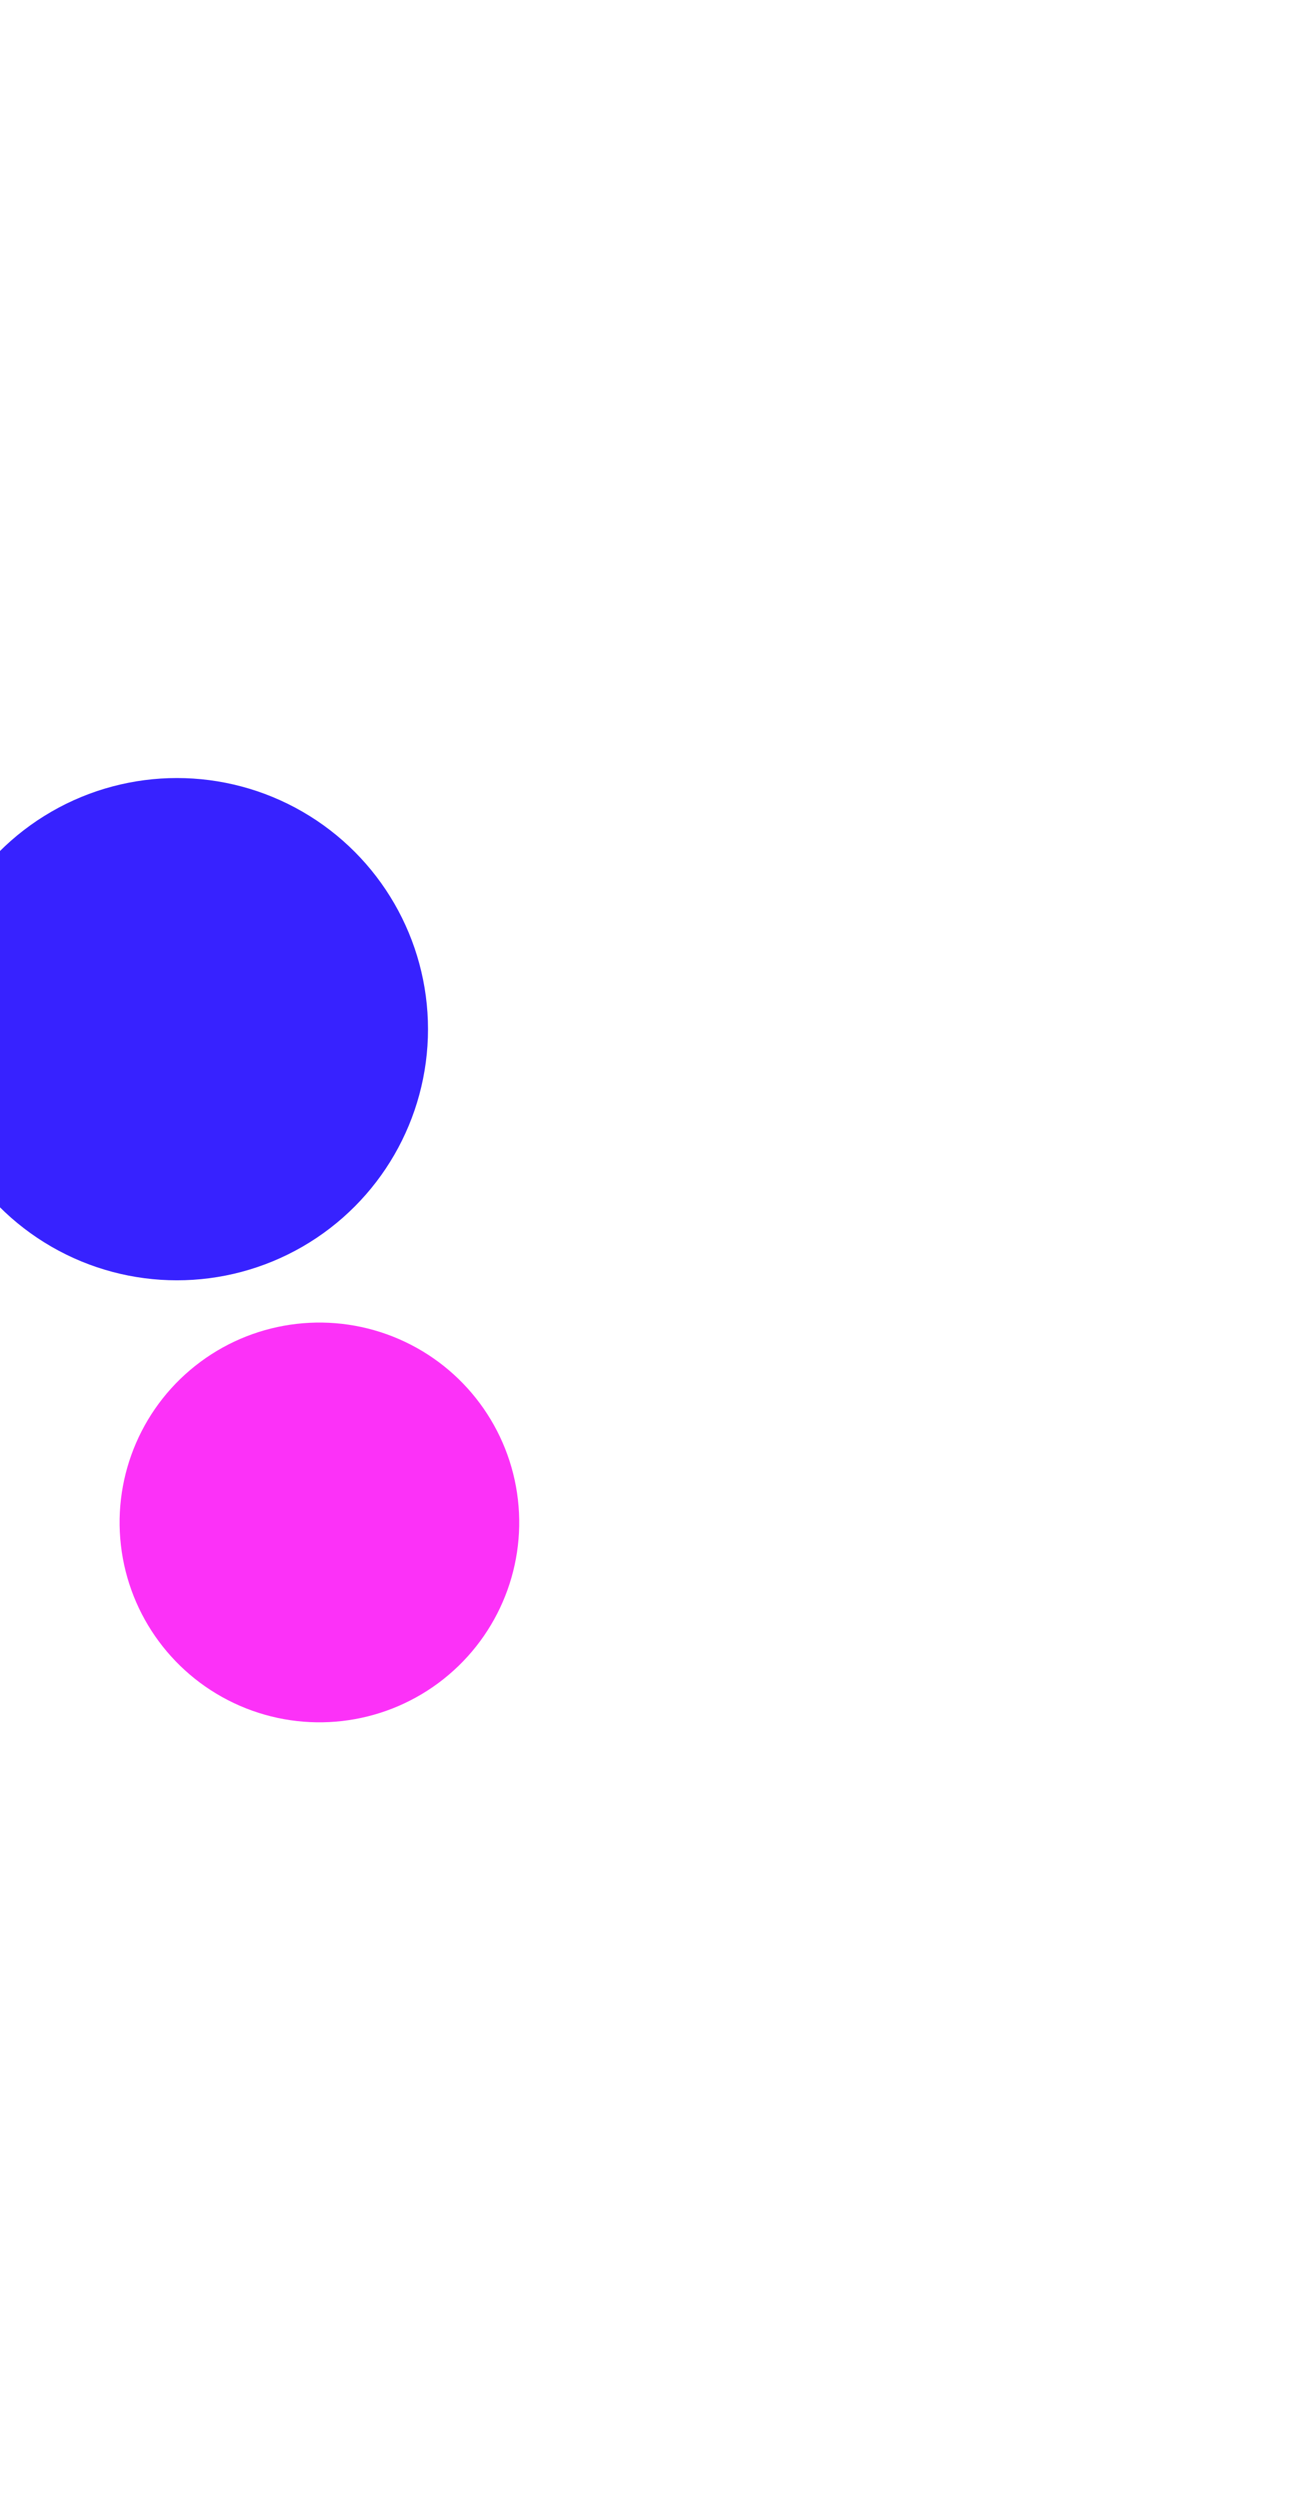 <svg width="726" height="1400" viewBox="0 0 726 1400" fill="none" xmlns="http://www.w3.org/2000/svg">
<g filter="url(#filter0_f_0_887)">
<circle cx="178.93" cy="852.579" r="111.932" transform="rotate(53.448 178.93 852.579)" fill="#FC31F8"/>
</g>
<g filter="url(#filter1_f_0_887)">
<circle cx="99.119" cy="576.347" r="140.641" transform="rotate(120 99.119 576.347)" fill="#3722FF"/>
</g>
<defs>
<filter id="filter0_f_0_887" x="-368.009" y="305.639" width="1093.88" height="1093.88" filterUnits="userSpaceOnUse" color-interpolation-filters="sRGB">
<feFlood flood-opacity="0" result="BackgroundImageFix"/>
<feBlend mode="normal" in="SourceGraphic" in2="BackgroundImageFix" result="shape"/>
<feGaussianBlur stdDeviation="217.5" result="effect1_foregroundBlur_0_887"/>
</filter>
<filter id="filter1_f_0_887" x="-476.545" y="0.683" width="1151.33" height="1151.33" filterUnits="userSpaceOnUse" color-interpolation-filters="sRGB">
<feFlood flood-opacity="0" result="BackgroundImageFix"/>
<feBlend mode="normal" in="SourceGraphic" in2="BackgroundImageFix" result="shape"/>
<feGaussianBlur stdDeviation="217.5" result="effect1_foregroundBlur_0_887"/>
</filter>
</defs>
</svg>
